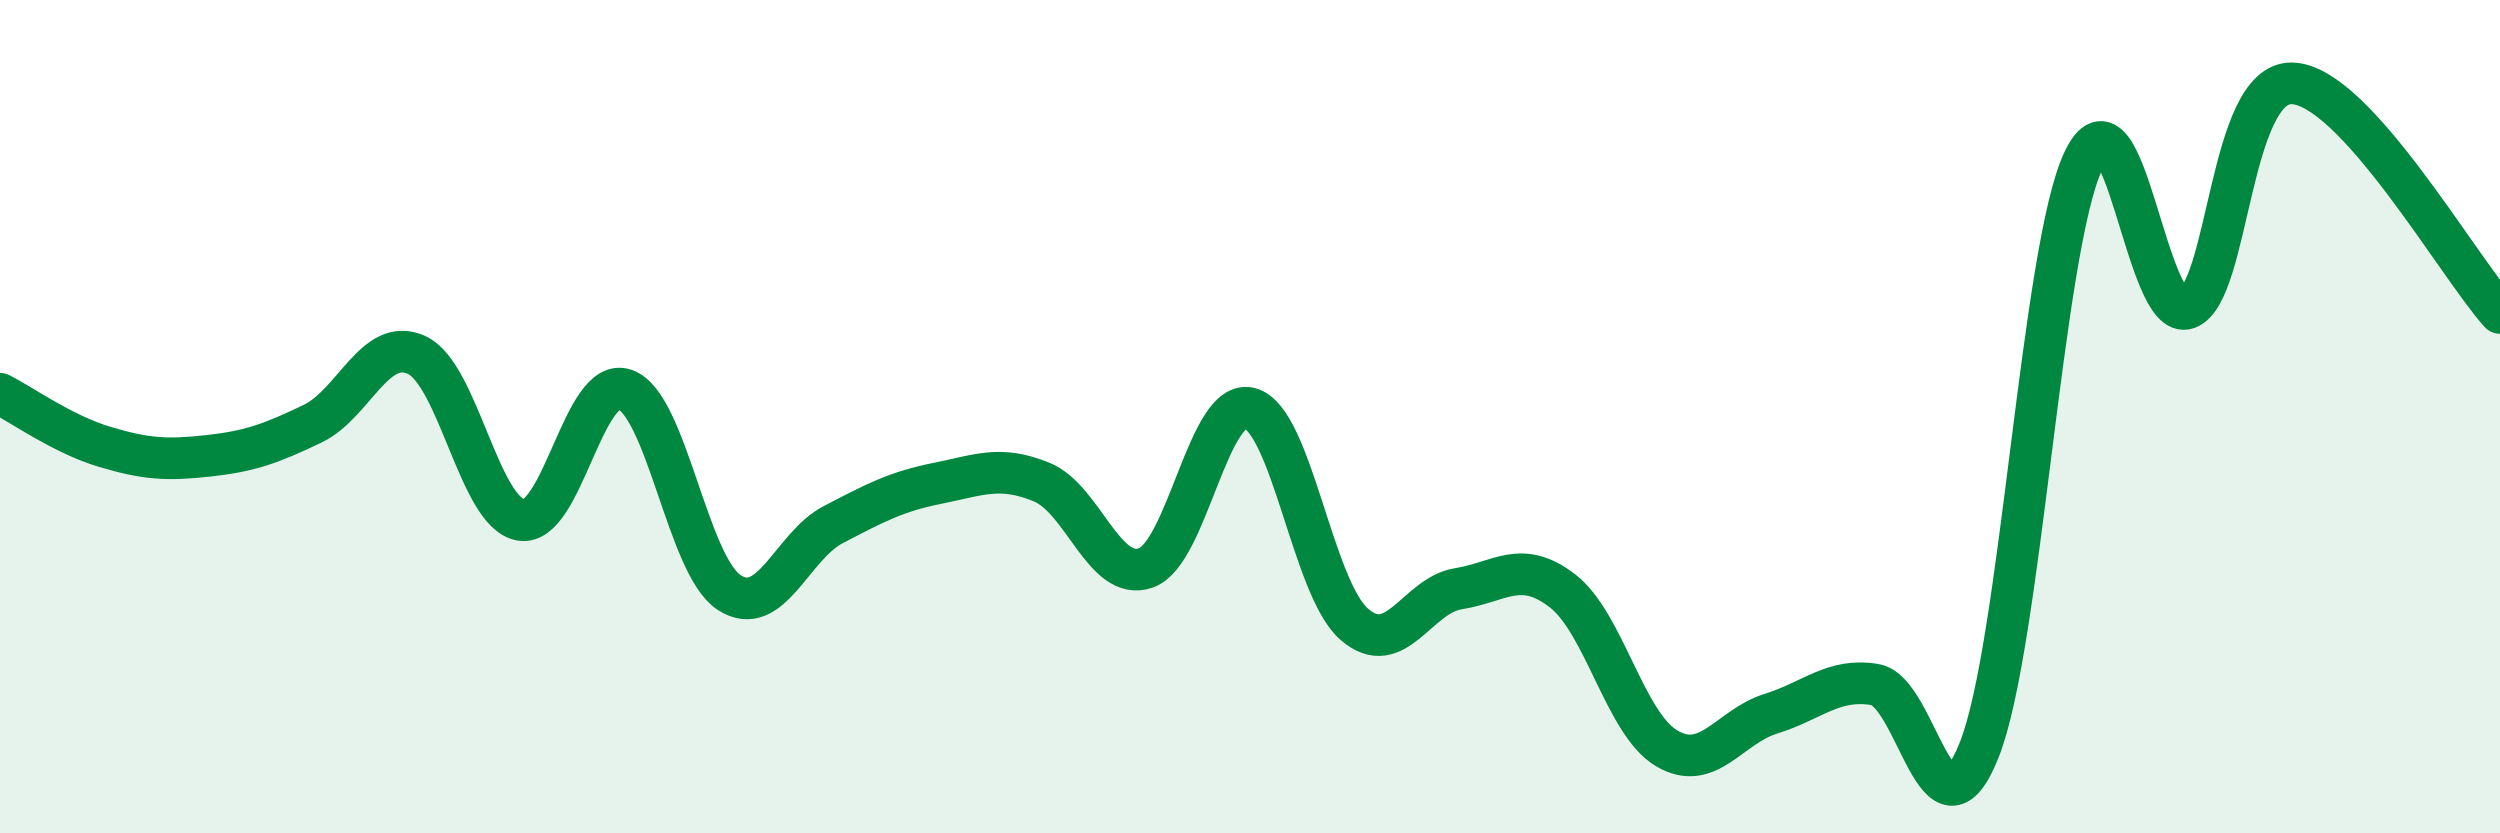 
    <svg width="60" height="20" viewBox="0 0 60 20" xmlns="http://www.w3.org/2000/svg">
      <path
        d="M 0,9.45 C 0.5,9.7 1.5,10.42 2.5,10.72 C 3.5,11.02 4,11.05 5,10.94 C 6,10.83 6.5,10.65 7.5,10.17 C 8.5,9.69 9,8.06 10,8.52 C 11,8.98 11.5,12.31 12.5,12.48 C 13.5,12.65 14,9 15,9.35 C 16,9.7 16.5,13.57 17.5,14.22 C 18.5,14.87 19,13.11 20,12.59 C 21,12.07 21.5,11.8 22.5,11.6 C 23.5,11.4 24,11.16 25,11.57 C 26,11.98 26.5,13.98 27.5,13.63 C 28.5,13.28 29,9.53 30,9.8 C 31,10.07 31.5,14.11 32.5,14.98 C 33.5,15.85 34,14.29 35,14.13 C 36,13.97 36.5,13.41 37.5,14.18 C 38.5,14.95 39,17.37 40,17.96 C 41,18.55 41.5,17.44 42.5,17.13 C 43.5,16.82 44,16.26 45,16.43 C 46,16.6 46.5,20.51 47.5,18 C 48.5,15.49 49,5.98 50,3.86 C 51,1.74 51.5,7.77 52.5,7.4 C 53.5,7.03 53.5,1.98 55,2 C 56.5,2.02 59,6.41 60,7.51L60 20L0 20Z"
        fill="#008740"
        opacity="0.1"
        stroke-linecap="round"
        stroke-linejoin="round"
      />
      <path
        d="M 0,9.45 C 0.5,9.7 1.5,10.42 2.5,10.72 C 3.5,11.02 4,11.05 5,10.94 C 6,10.83 6.5,10.65 7.5,10.17 C 8.5,9.69 9,8.06 10,8.52 C 11,8.98 11.5,12.31 12.5,12.48 C 13.5,12.65 14,9 15,9.35 C 16,9.7 16.5,13.57 17.5,14.22 C 18.5,14.87 19,13.11 20,12.59 C 21,12.07 21.5,11.8 22.5,11.6 C 23.5,11.4 24,11.16 25,11.57 C 26,11.98 26.5,13.98 27.5,13.63 C 28.5,13.28 29,9.53 30,9.8 C 31,10.07 31.5,14.11 32.5,14.98 C 33.5,15.85 34,14.29 35,14.13 C 36,13.97 36.5,13.41 37.5,14.18 C 38.5,14.95 39,17.37 40,17.96 C 41,18.55 41.5,17.44 42.5,17.13 C 43.5,16.82 44,16.26 45,16.43 C 46,16.6 46.5,20.51 47.5,18 C 48.5,15.49 49,5.98 50,3.86 C 51,1.74 51.5,7.77 52.5,7.4 C 53.5,7.03 53.5,1.98 55,2 C 56.5,2.02 59,6.41 60,7.51"
        stroke="#008740"
        stroke-width="1"
        fill="none"
        stroke-linecap="round"
        stroke-linejoin="round"
      />
    </svg>
  